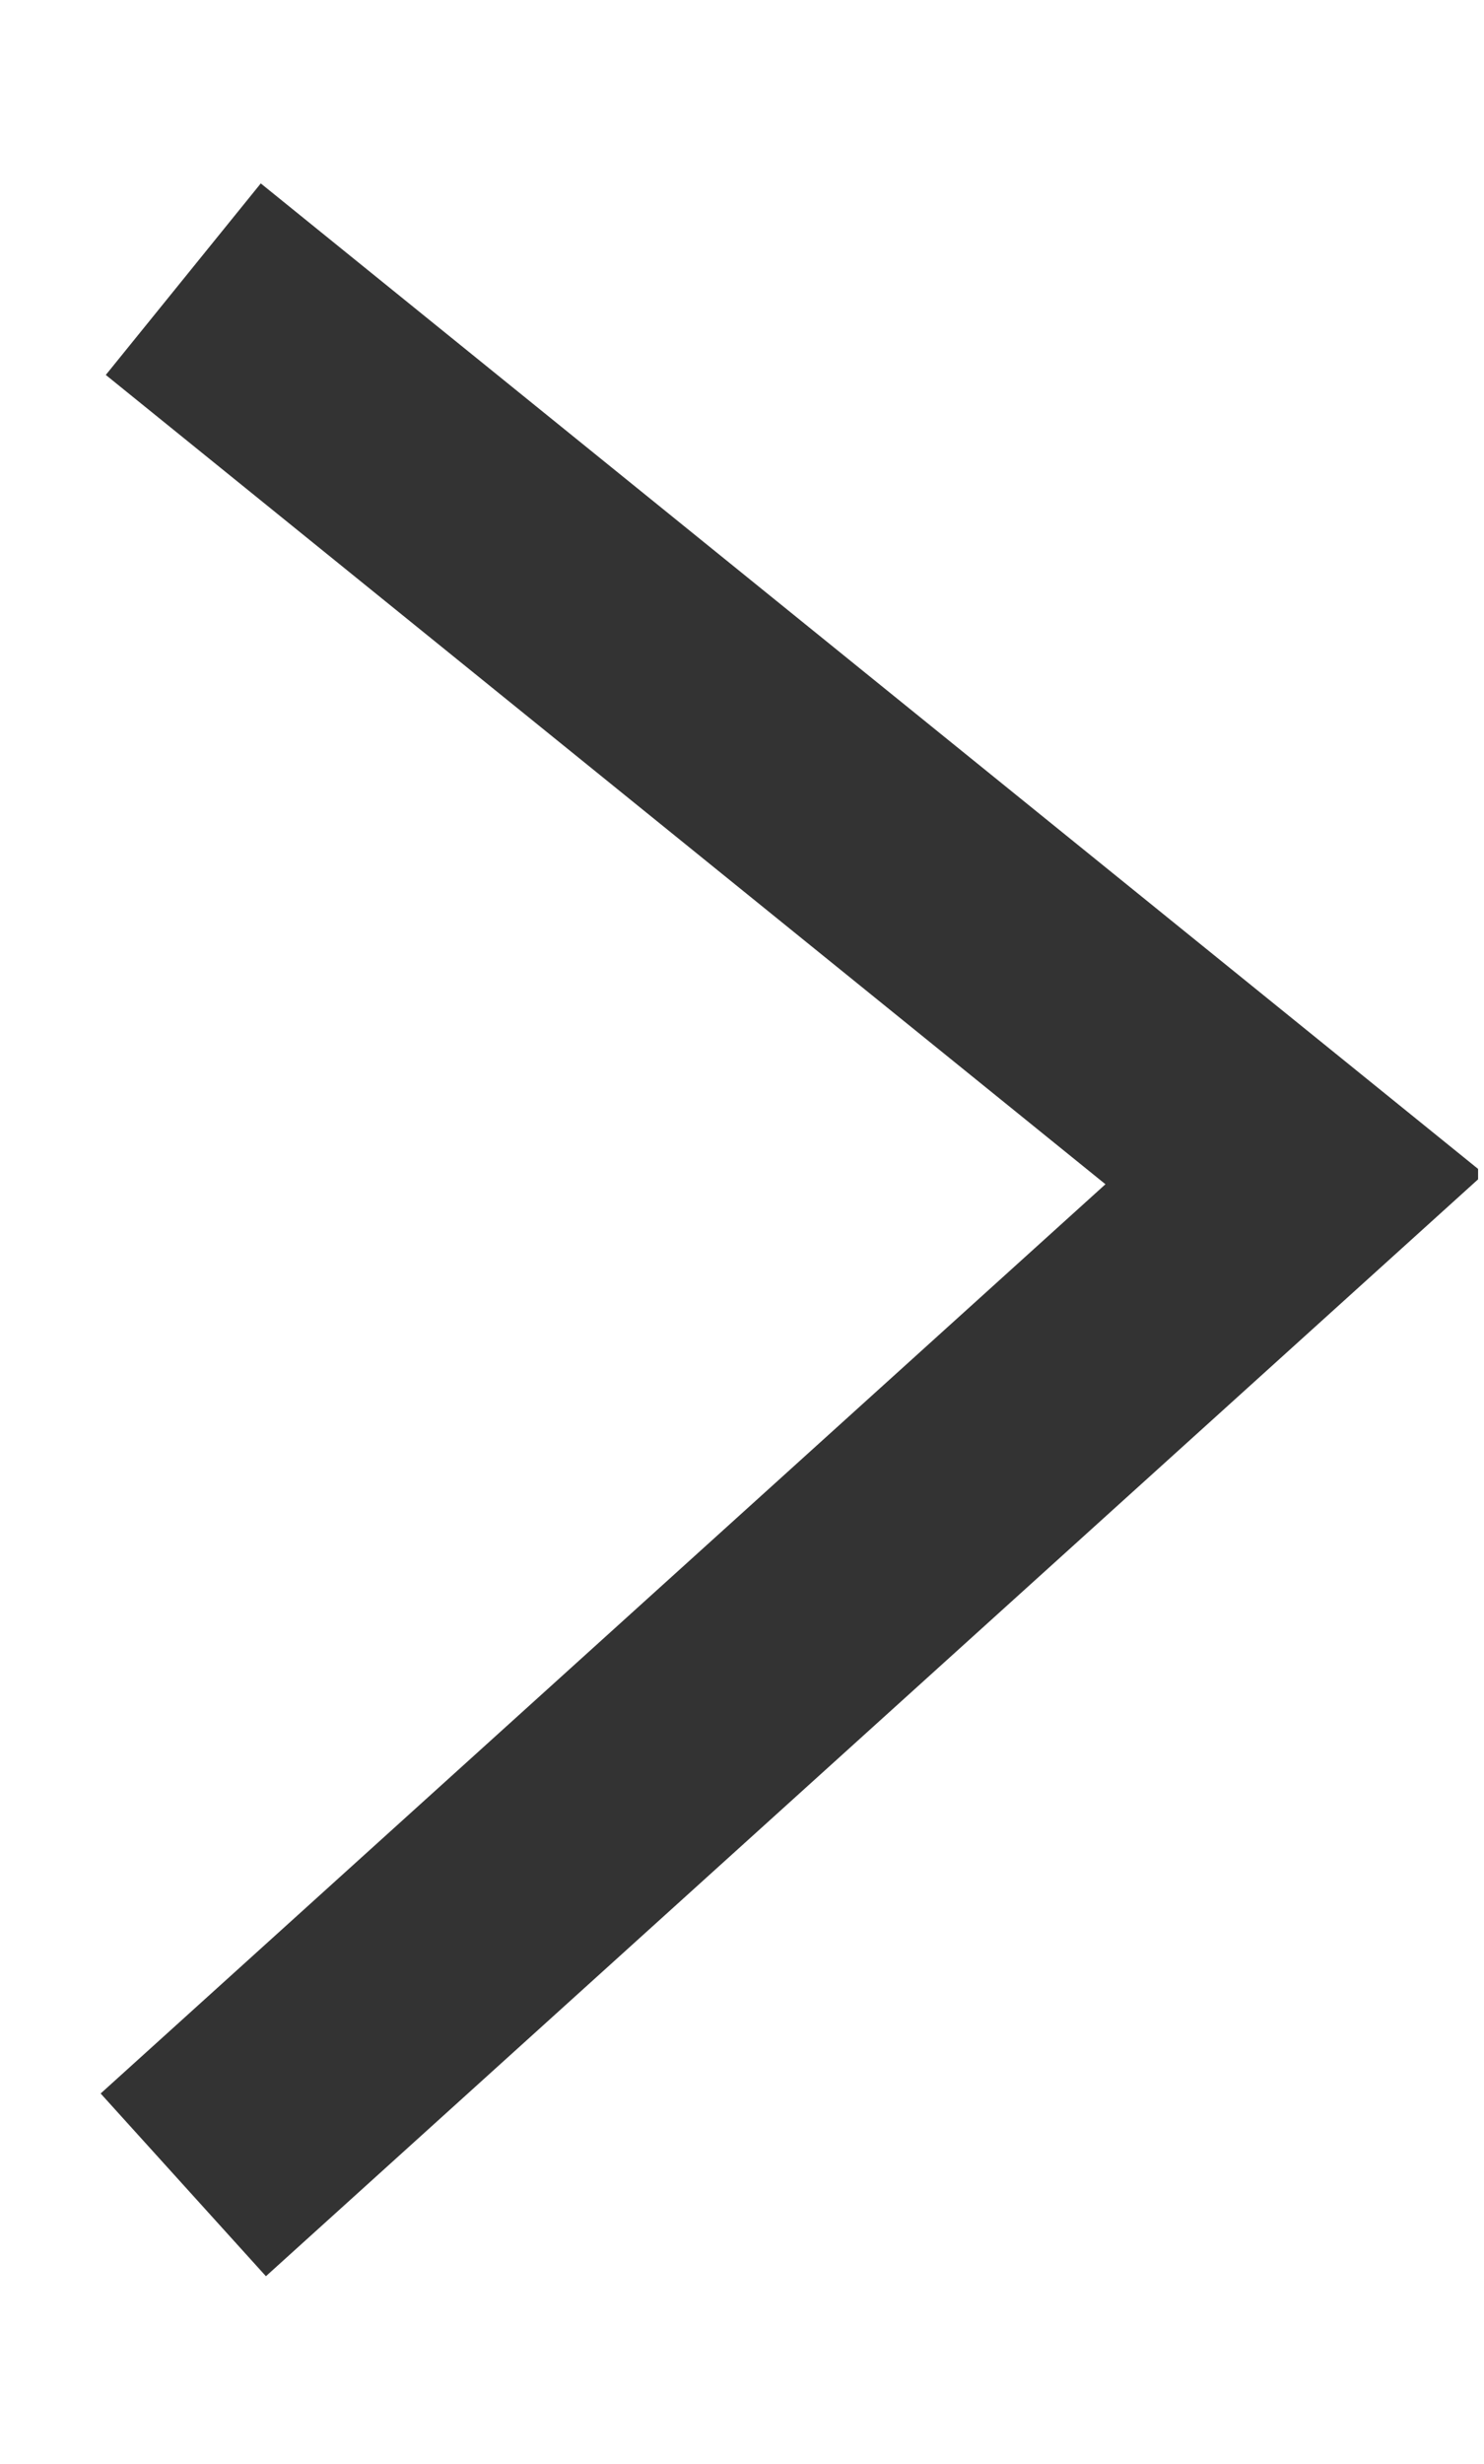 <?xml version="1.0" encoding="UTF-8"?>
<svg id="_レイヤー_2" data-name="レイヤー_2" xmlns="http://www.w3.org/2000/svg" width="6.024" height="10" xmlns:xlink="http://www.w3.org/1999/xlink" viewBox="0 0 6.024 10">
  <defs>
    <clipPath id="clippath">
      <rect width="6" height="10" style="fill: none;"/>
    </clipPath>
  </defs>
  <g id="_背景" data-name="背景">
    <g style="clip-path: url(#clippath);">
      <polyline points=".744 1.133 5.256 4.785 .744 8.867" style="fill: none; stroke: #333; stroke-miterlimit: 10;"/>
    </g>
  </g>
</svg>